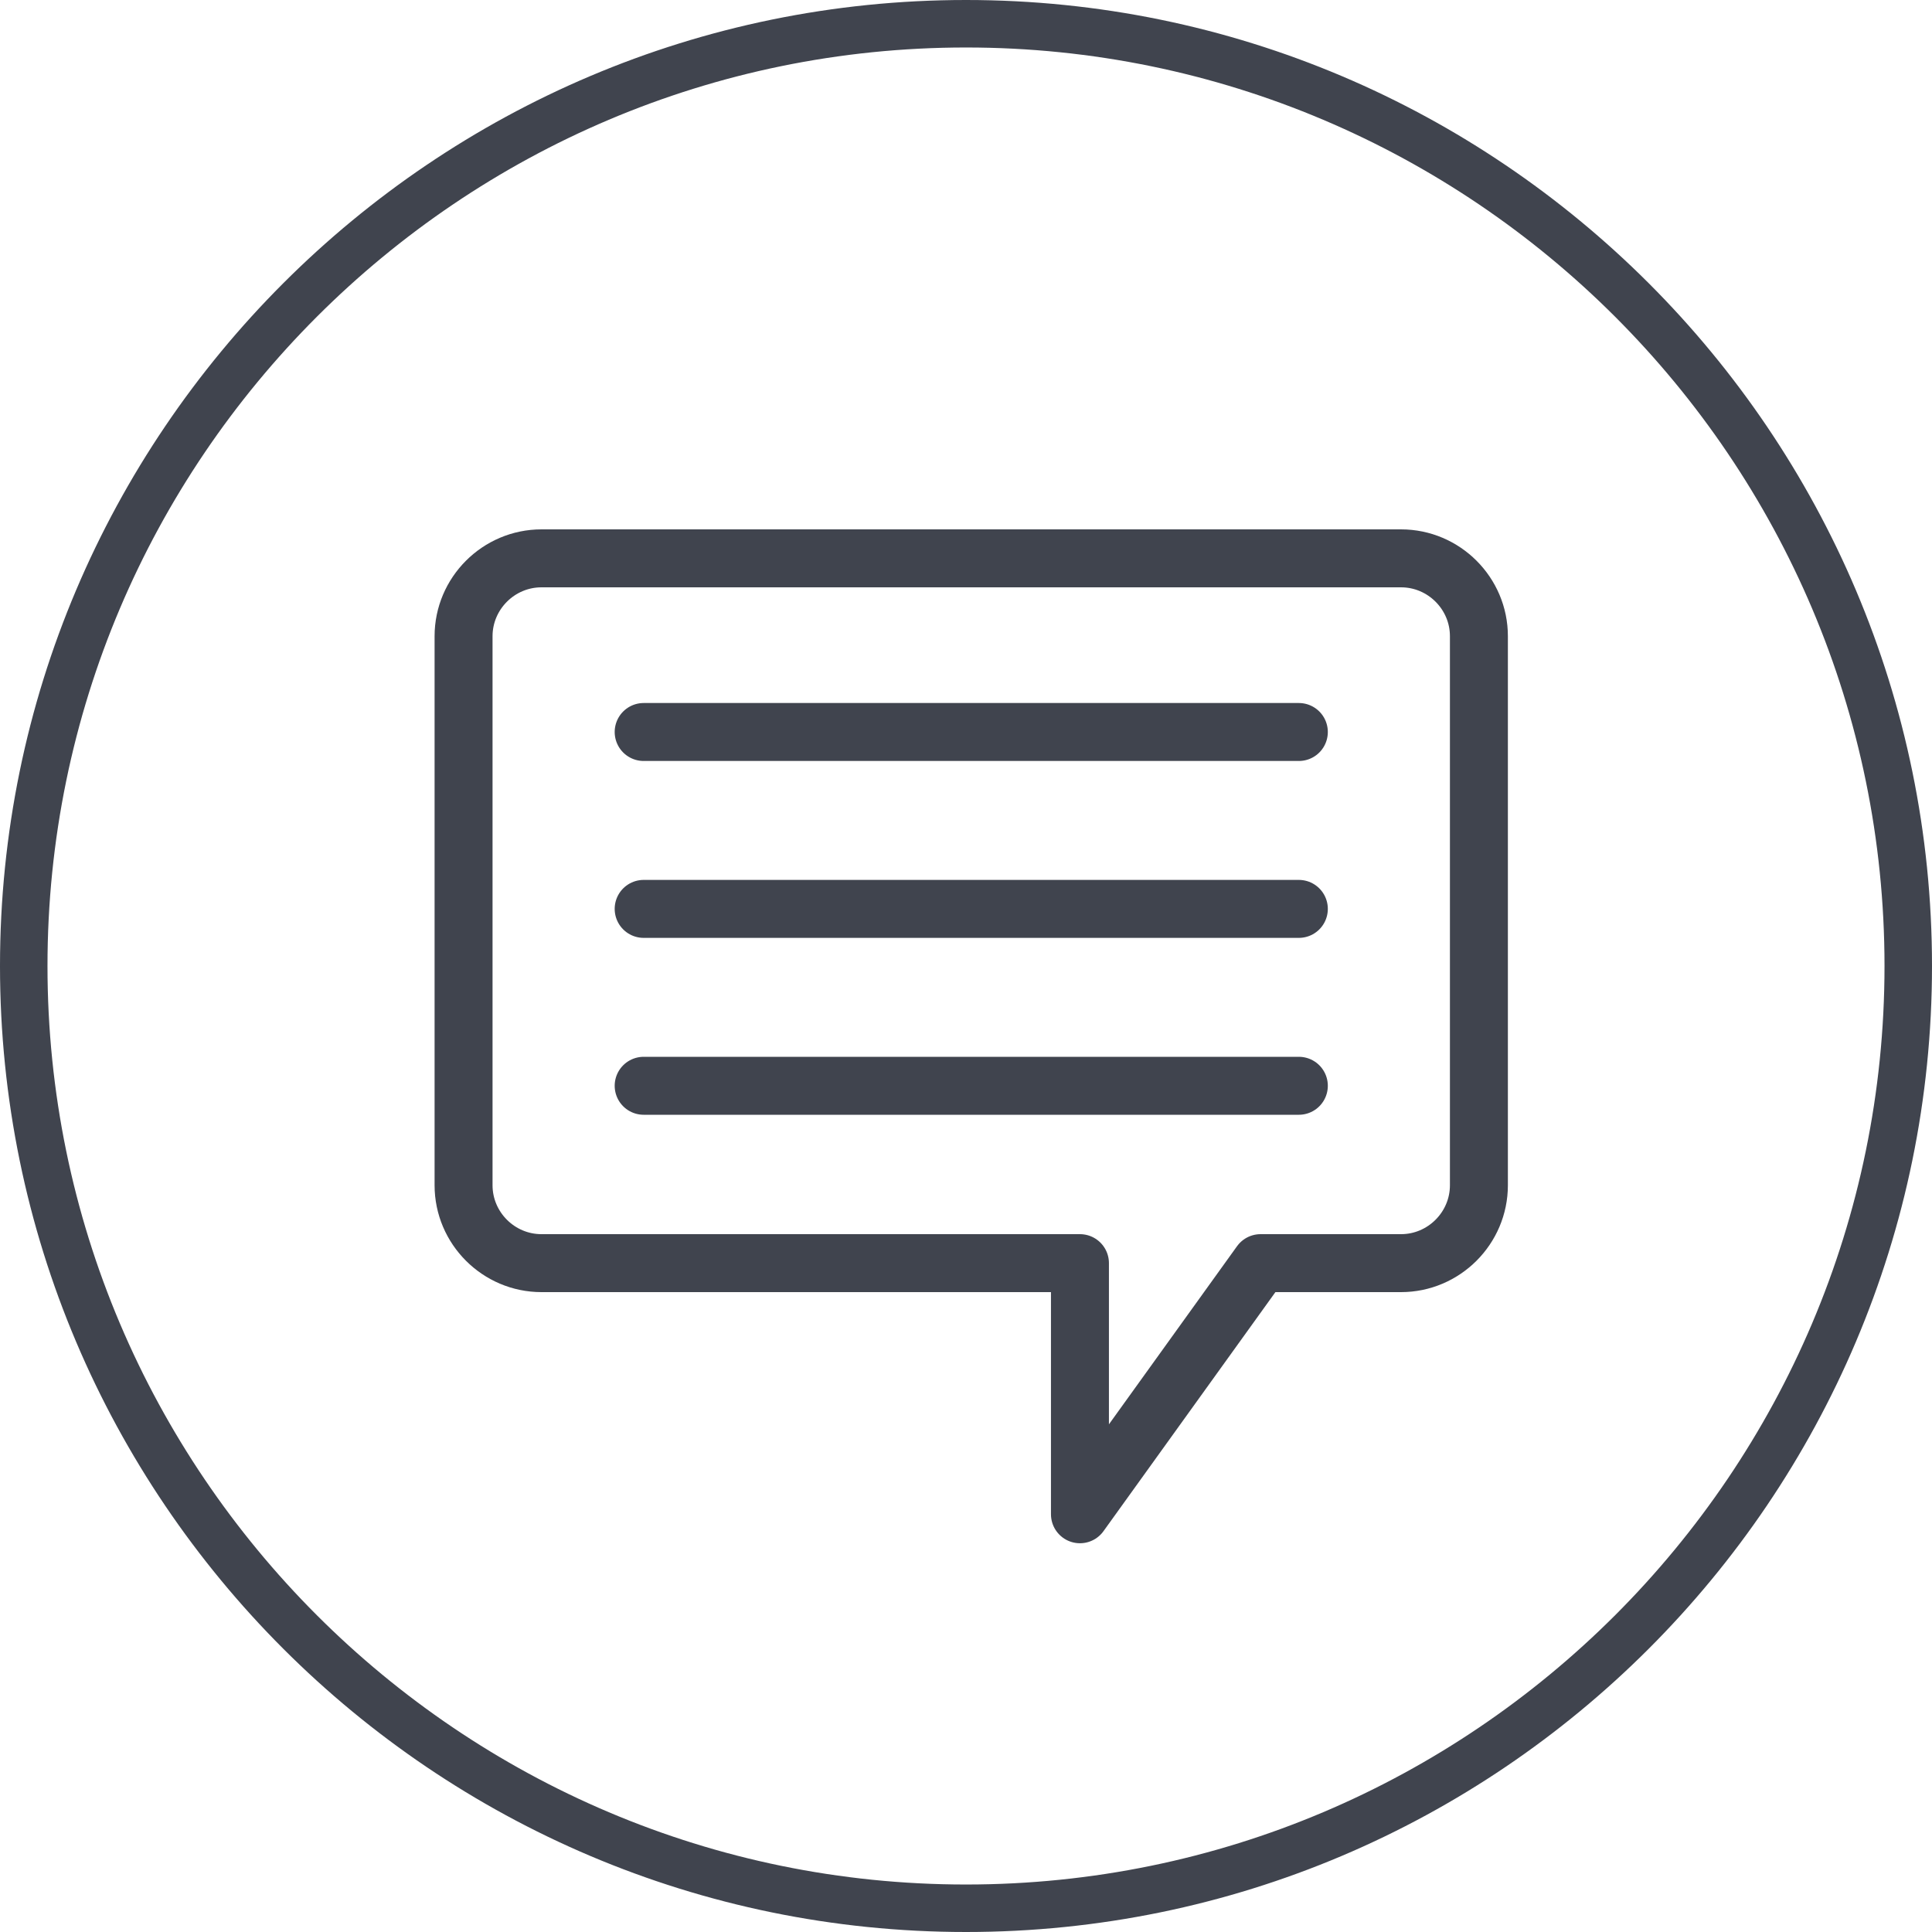<?xml version="1.0" encoding="utf-8"?>
<!-- Generator: Adobe Illustrator 27.1.1, SVG Export Plug-In . SVG Version: 6.00 Build 0)  -->
<svg version="1.0" id="Calque_1" xmlns="http://www.w3.org/2000/svg" xmlns:xlink="http://www.w3.org/1999/xlink" x="0px" y="0px"
	 viewBox="0 0 50 50" style="enable-background:new 0 0 50 50;" xml:space="preserve">
<style type="text/css">
	.st0{fill:#40444E;}
	.st1{fill:none;stroke:#40444E;stroke-width:1.5;stroke-linecap:round;stroke-linejoin:round;stroke-miterlimit:10;}
</style>
<g id="fondBulle">
</g>
<g>
	<path class="st0" d="M25,0C11.215,0,0,11.214,0,24.999C0,38.785,11.215,50,25,50s25-11.215,25-25.001C50,11.214,38.785,0,25,0z
		 M25,48.771c-13.108,0-23.771-10.664-23.771-23.772c0-13.107,10.663-23.77,23.771-23.77s23.771,10.663,23.771,23.77
		C48.771,38.107,38.108,48.771,25,48.771z"/>
</g>
<path class="st1" d="M36.259,14.45H14.013c-1.109,0-2.016,0.907-2.016,2.016v14.208c0,1.109,0.907,2.016,2.016,2.016h13.936v6.499
	l4.674-6.499h3.635c1.109,0,2.016-0.907,2.016-2.016V16.466C38.275,15.357,37.368,14.45,36.259,14.45z"/>
<line class="st1" x1="16.658" y1="18.944" x2="33.614" y2="18.944"/>
<line class="st1" x1="16.658" y1="23.522" x2="33.614" y2="23.522"/>
<line class="st1" x1="16.658" y1="28.1" x2="33.614" y2="28.1"/>
</svg>
